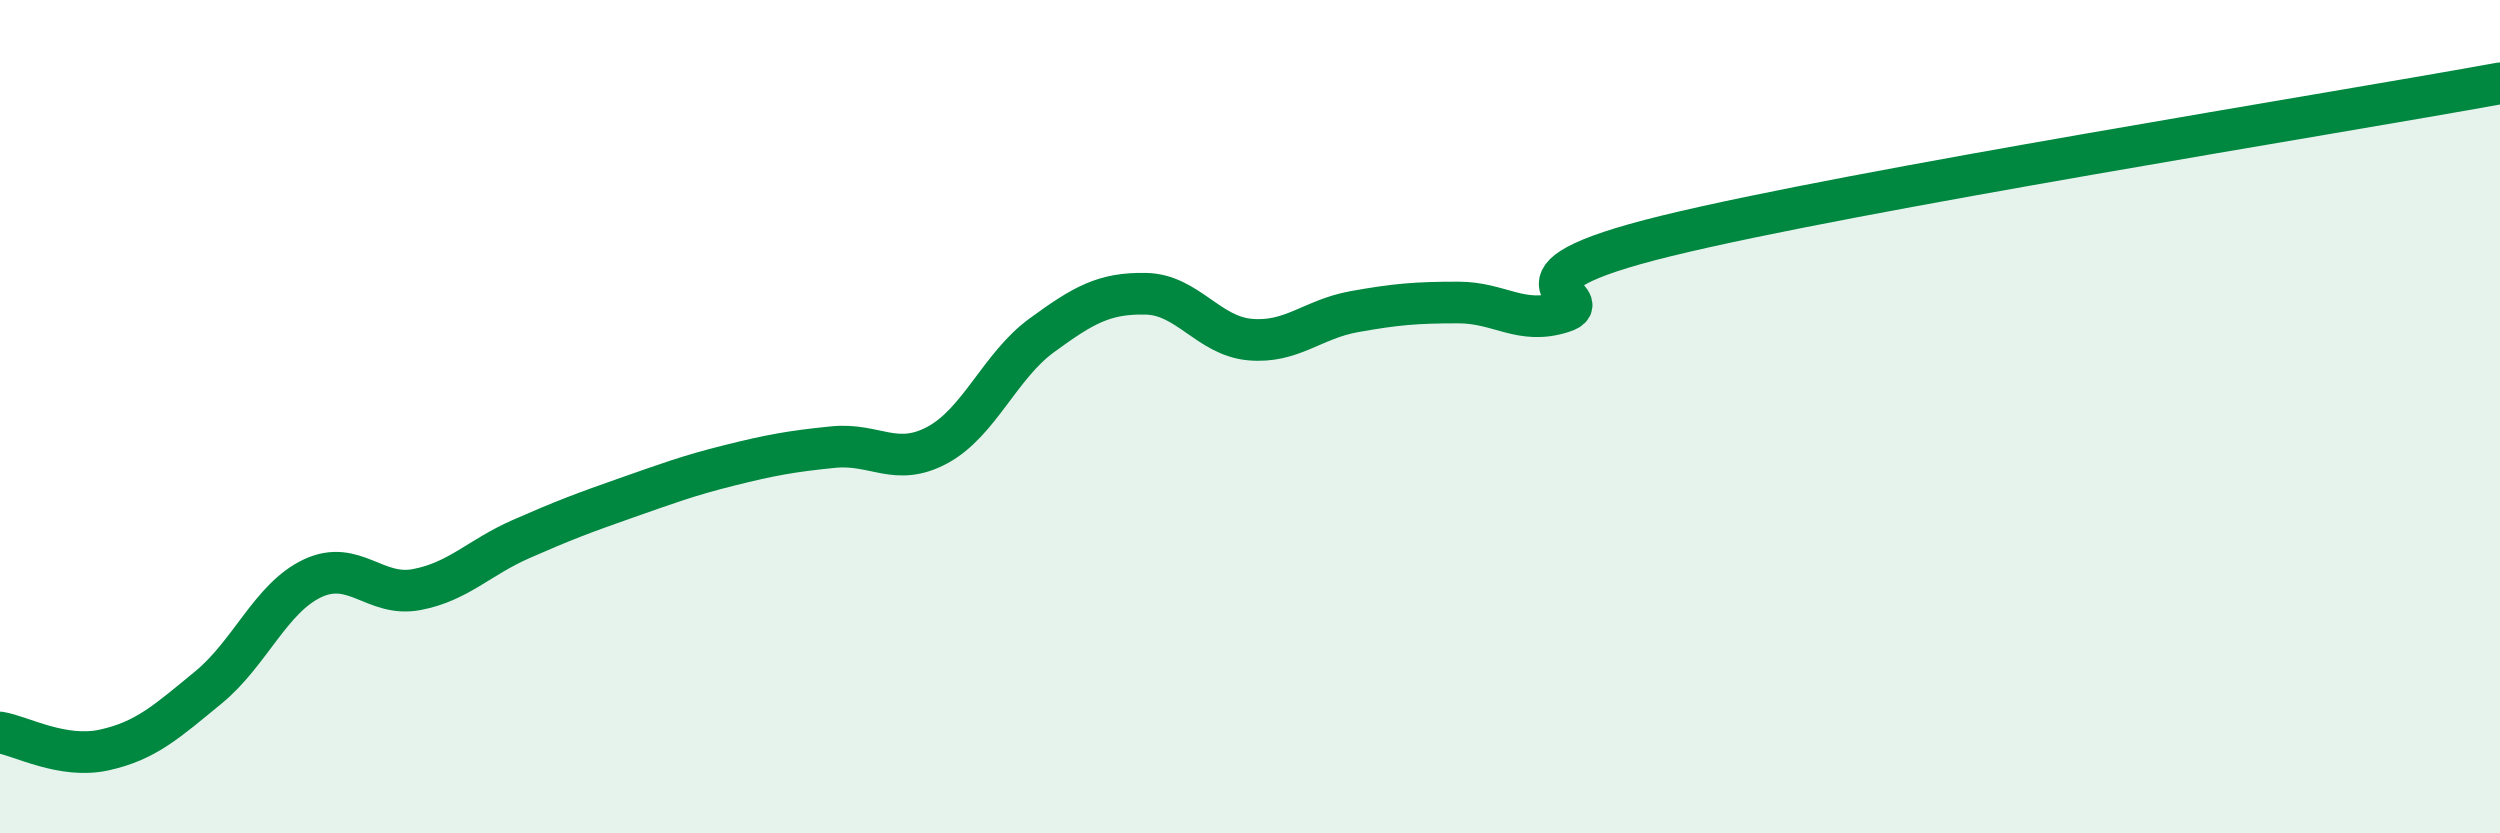
    <svg width="60" height="20" viewBox="0 0 60 20" xmlns="http://www.w3.org/2000/svg">
      <path
        d="M 0,17.58 C 0.5,17.66 1.5,18.22 2.5,18 C 3.5,17.78 4,17.32 5,16.5 C 6,15.68 6.5,14.35 7.5,13.88 C 8.5,13.41 9,14.34 10,14.15 C 11,13.96 11.5,13.38 12.5,12.94 C 13.5,12.5 14,12.31 15,11.96 C 16,11.61 16.5,11.42 17.5,11.17 C 18.5,10.92 19,10.83 20,10.73 C 21,10.63 21.5,11.22 22.5,10.68 C 23.5,10.14 24,8.78 25,8.05 C 26,7.32 26.5,7.03 27.5,7.05 C 28.5,7.07 29,8.06 30,8.15 C 31,8.24 31.5,7.66 32.5,7.48 C 33.5,7.3 34,7.26 35,7.26 C 36,7.26 36.5,7.81 37.5,7.49 C 38.5,7.17 35.5,6.76 40,5.66 C 44.5,4.56 56,2.73 60,2L60 20L0 20Z"
        fill="#008740"
        opacity="0.1"
        stroke-linecap="round"
        stroke-linejoin="round"
      />
      <path
        d="M 0,17.58 C 0.5,17.66 1.5,18.22 2.5,18 C 3.5,17.78 4,17.32 5,16.5 C 6,15.68 6.5,14.35 7.5,13.88 C 8.5,13.41 9,14.34 10,14.15 C 11,13.96 11.5,13.38 12.5,12.94 C 13.5,12.5 14,12.31 15,11.96 C 16,11.61 16.5,11.42 17.5,11.17 C 18.5,10.92 19,10.83 20,10.73 C 21,10.63 21.5,11.22 22.5,10.68 C 23.5,10.14 24,8.78 25,8.05 C 26,7.32 26.5,7.03 27.5,7.05 C 28.5,7.07 29,8.06 30,8.15 C 31,8.24 31.5,7.66 32.5,7.48 C 33.5,7.3 34,7.26 35,7.26 C 36,7.26 36.5,7.81 37.5,7.49 C 38.5,7.17 35.5,6.76 40,5.66 C 44.5,4.56 56,2.73 60,2"
        stroke="#008740"
        stroke-width="1"
        fill="none"
        stroke-linecap="round"
        stroke-linejoin="round"
      />
    </svg>
  